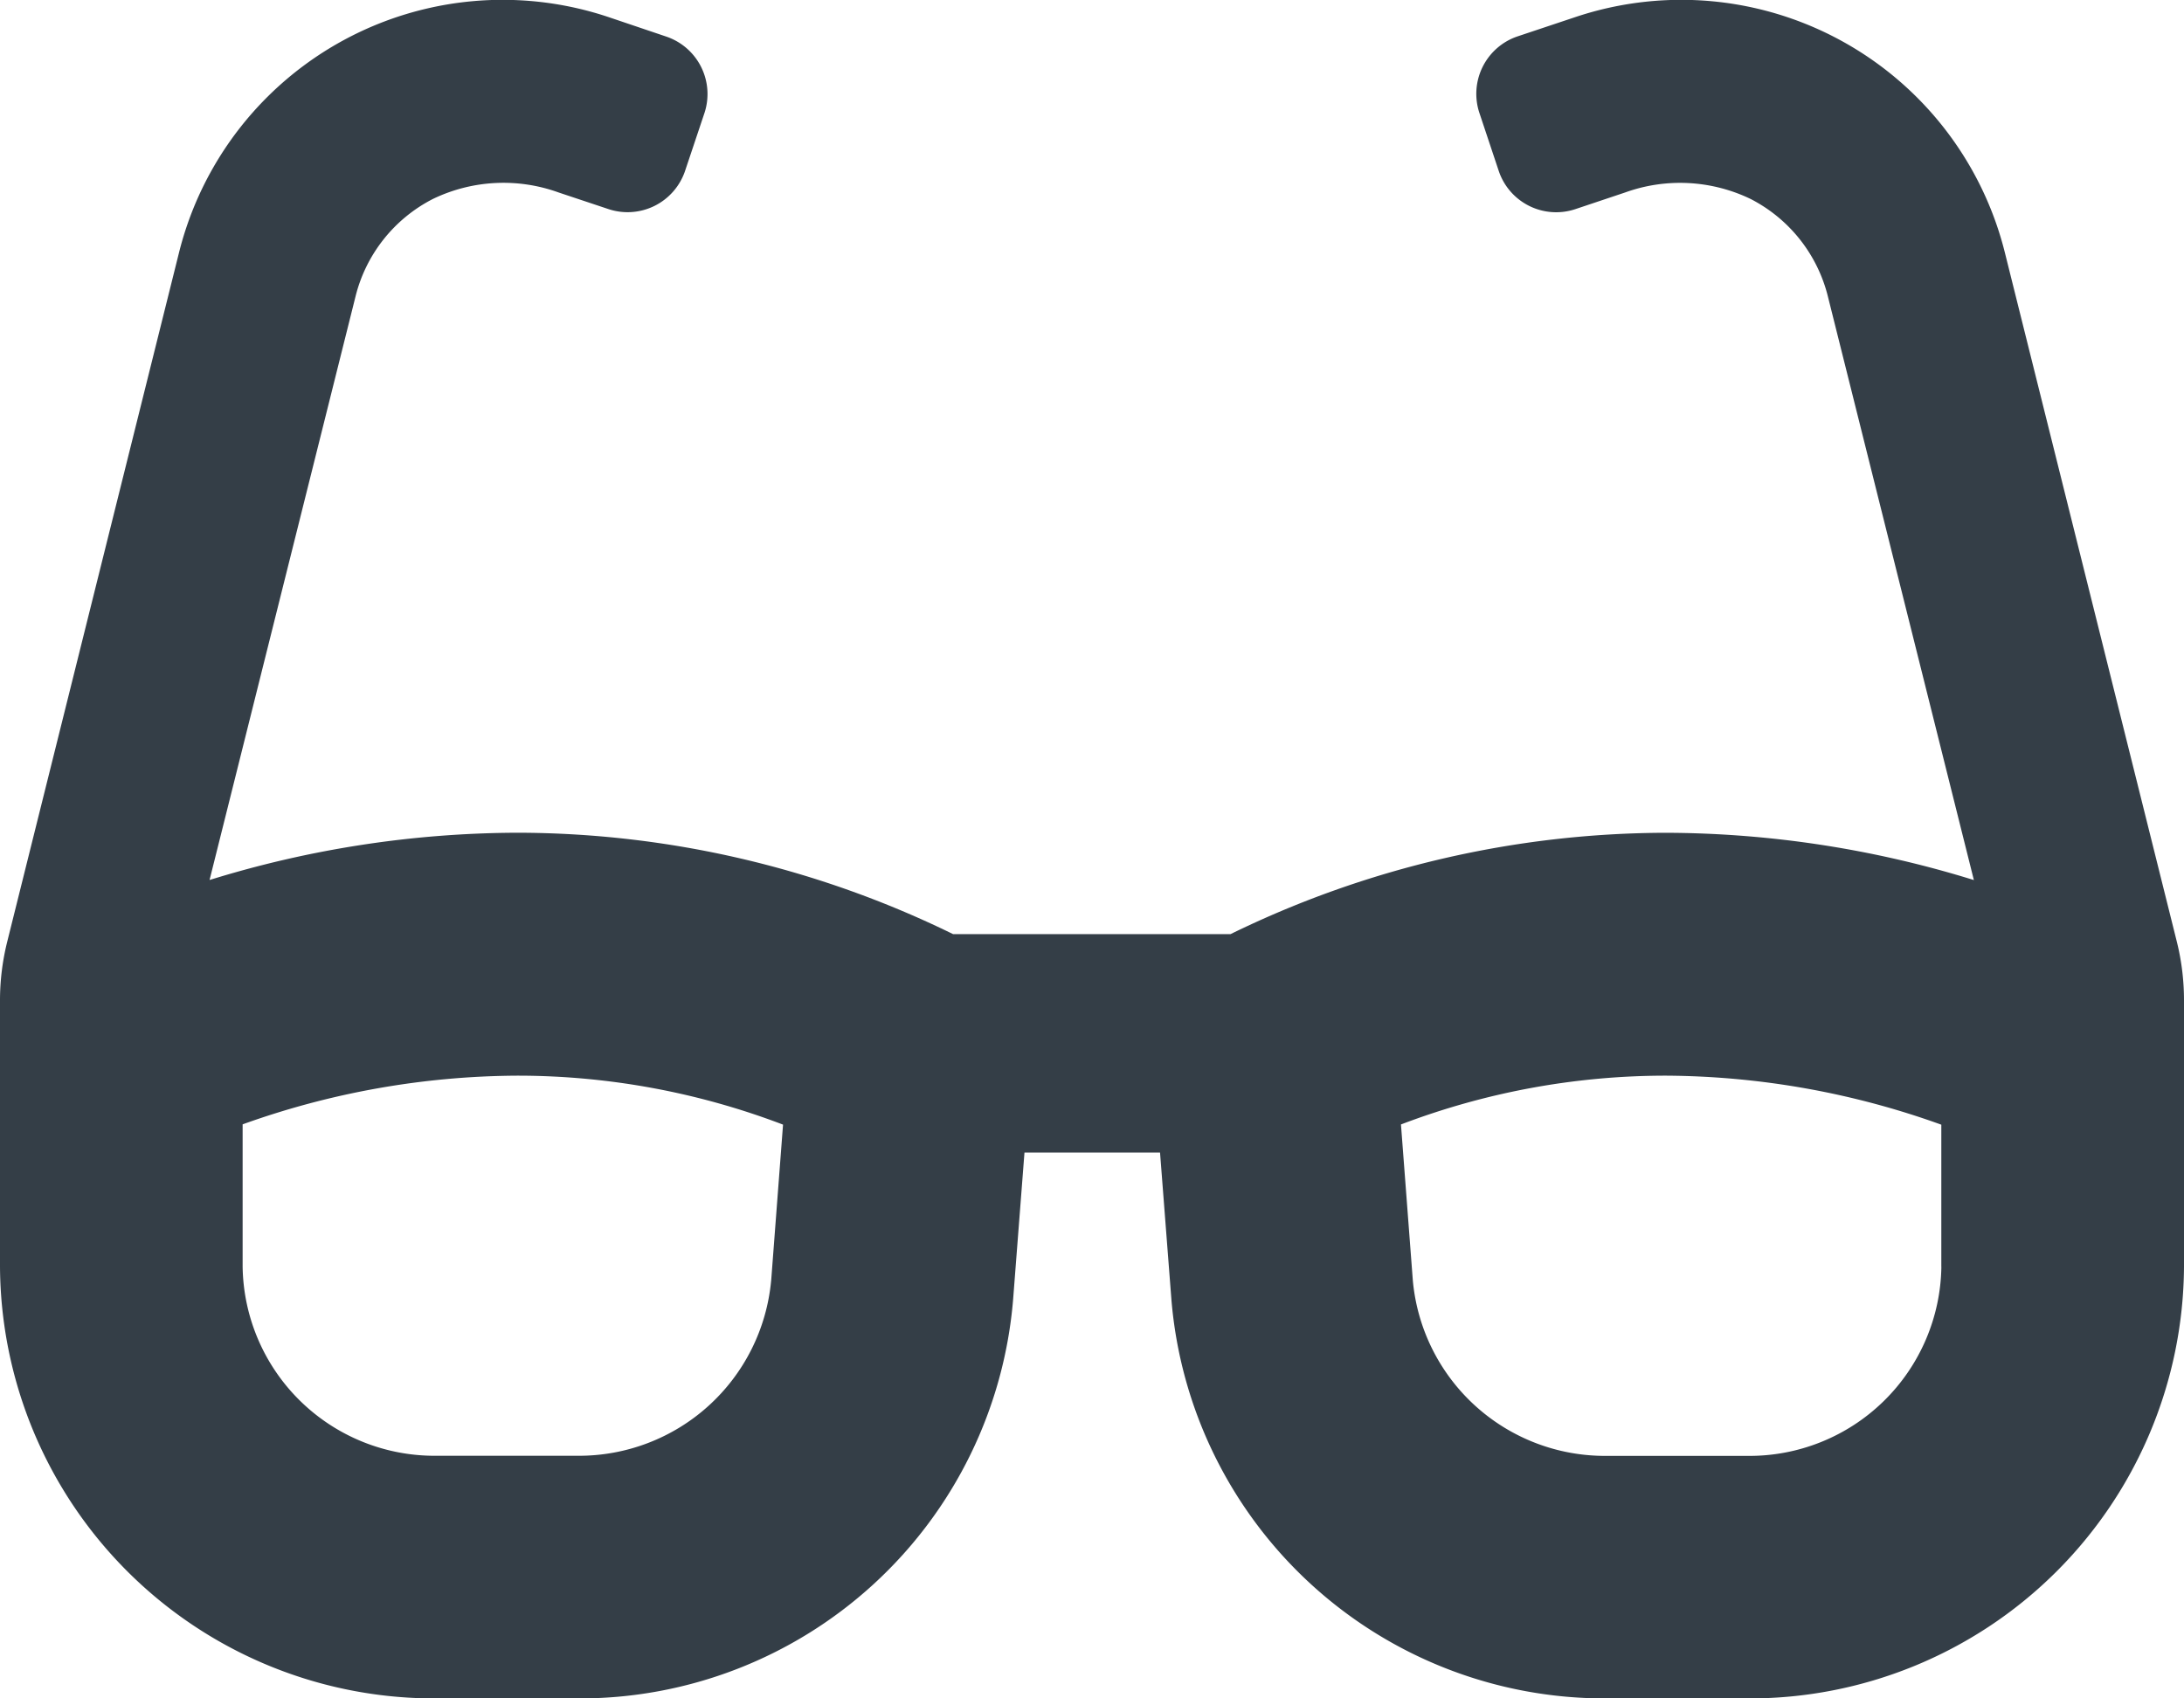 <?xml version="1.0" encoding="UTF-8"?> <svg xmlns="http://www.w3.org/2000/svg" width="38.571" height="30" viewBox="0 0 38.571 30"><path id="glasses" d="M38.444,18.632,35.408,6.464A5.891,5.891,0,0,0,27.827,2.3l-1.021.341A1.071,1.071,0,0,0,26.129,4l.339,1.017a1.07,1.07,0,0,0,1.354.677L28.7,5.4a2.865,2.865,0,0,1,2.22.116,2.654,2.654,0,0,1,1.364,1.729l2.576,10.3a18.52,18.52,0,0,0-5.437-.835,17.57,17.57,0,0,0-7.691,1.79h-4.9a17.544,17.544,0,0,0-7.692-1.791,18.521,18.521,0,0,0-5.439.835l2.576-10.3A2.651,2.651,0,0,1,7.646,5.514,2.865,2.865,0,0,1,9.866,5.4l.882.294A1.071,1.071,0,0,0,12.1,5.015L12.44,4a1.071,1.071,0,0,0-.677-1.355L10.742,2.3a5.891,5.891,0,0,0-7.58,4.16L.128,18.632A4.3,4.3,0,0,0,0,19.669v4.7A7.671,7.671,0,0,0,7.714,32H10.2a7.679,7.679,0,0,0,7.693-7.056l.2-2.586h2.394l.2,2.586A7.679,7.679,0,0,0,28.371,32h2.486a7.671,7.671,0,0,0,7.714-7.625v-4.7A4.291,4.291,0,0,0,38.444,18.632ZM13.619,24.62A3.408,3.408,0,0,1,10.2,27.714H7.714a3.39,3.39,0,0,1-3.429-3.341V21.86A14.531,14.531,0,0,1,9.146,21a13.162,13.162,0,0,1,4.683.865l-.21,2.76Zm20.667-.245a3.39,3.39,0,0,1-3.429,3.341H28.371a3.406,3.406,0,0,1-3.419-3.094l-.21-2.76A13.14,13.14,0,0,1,29.427,21a14.548,14.548,0,0,1,4.858.866v2.514Z" transform="translate(0 -2)" fill="#343e47"></path></svg> 